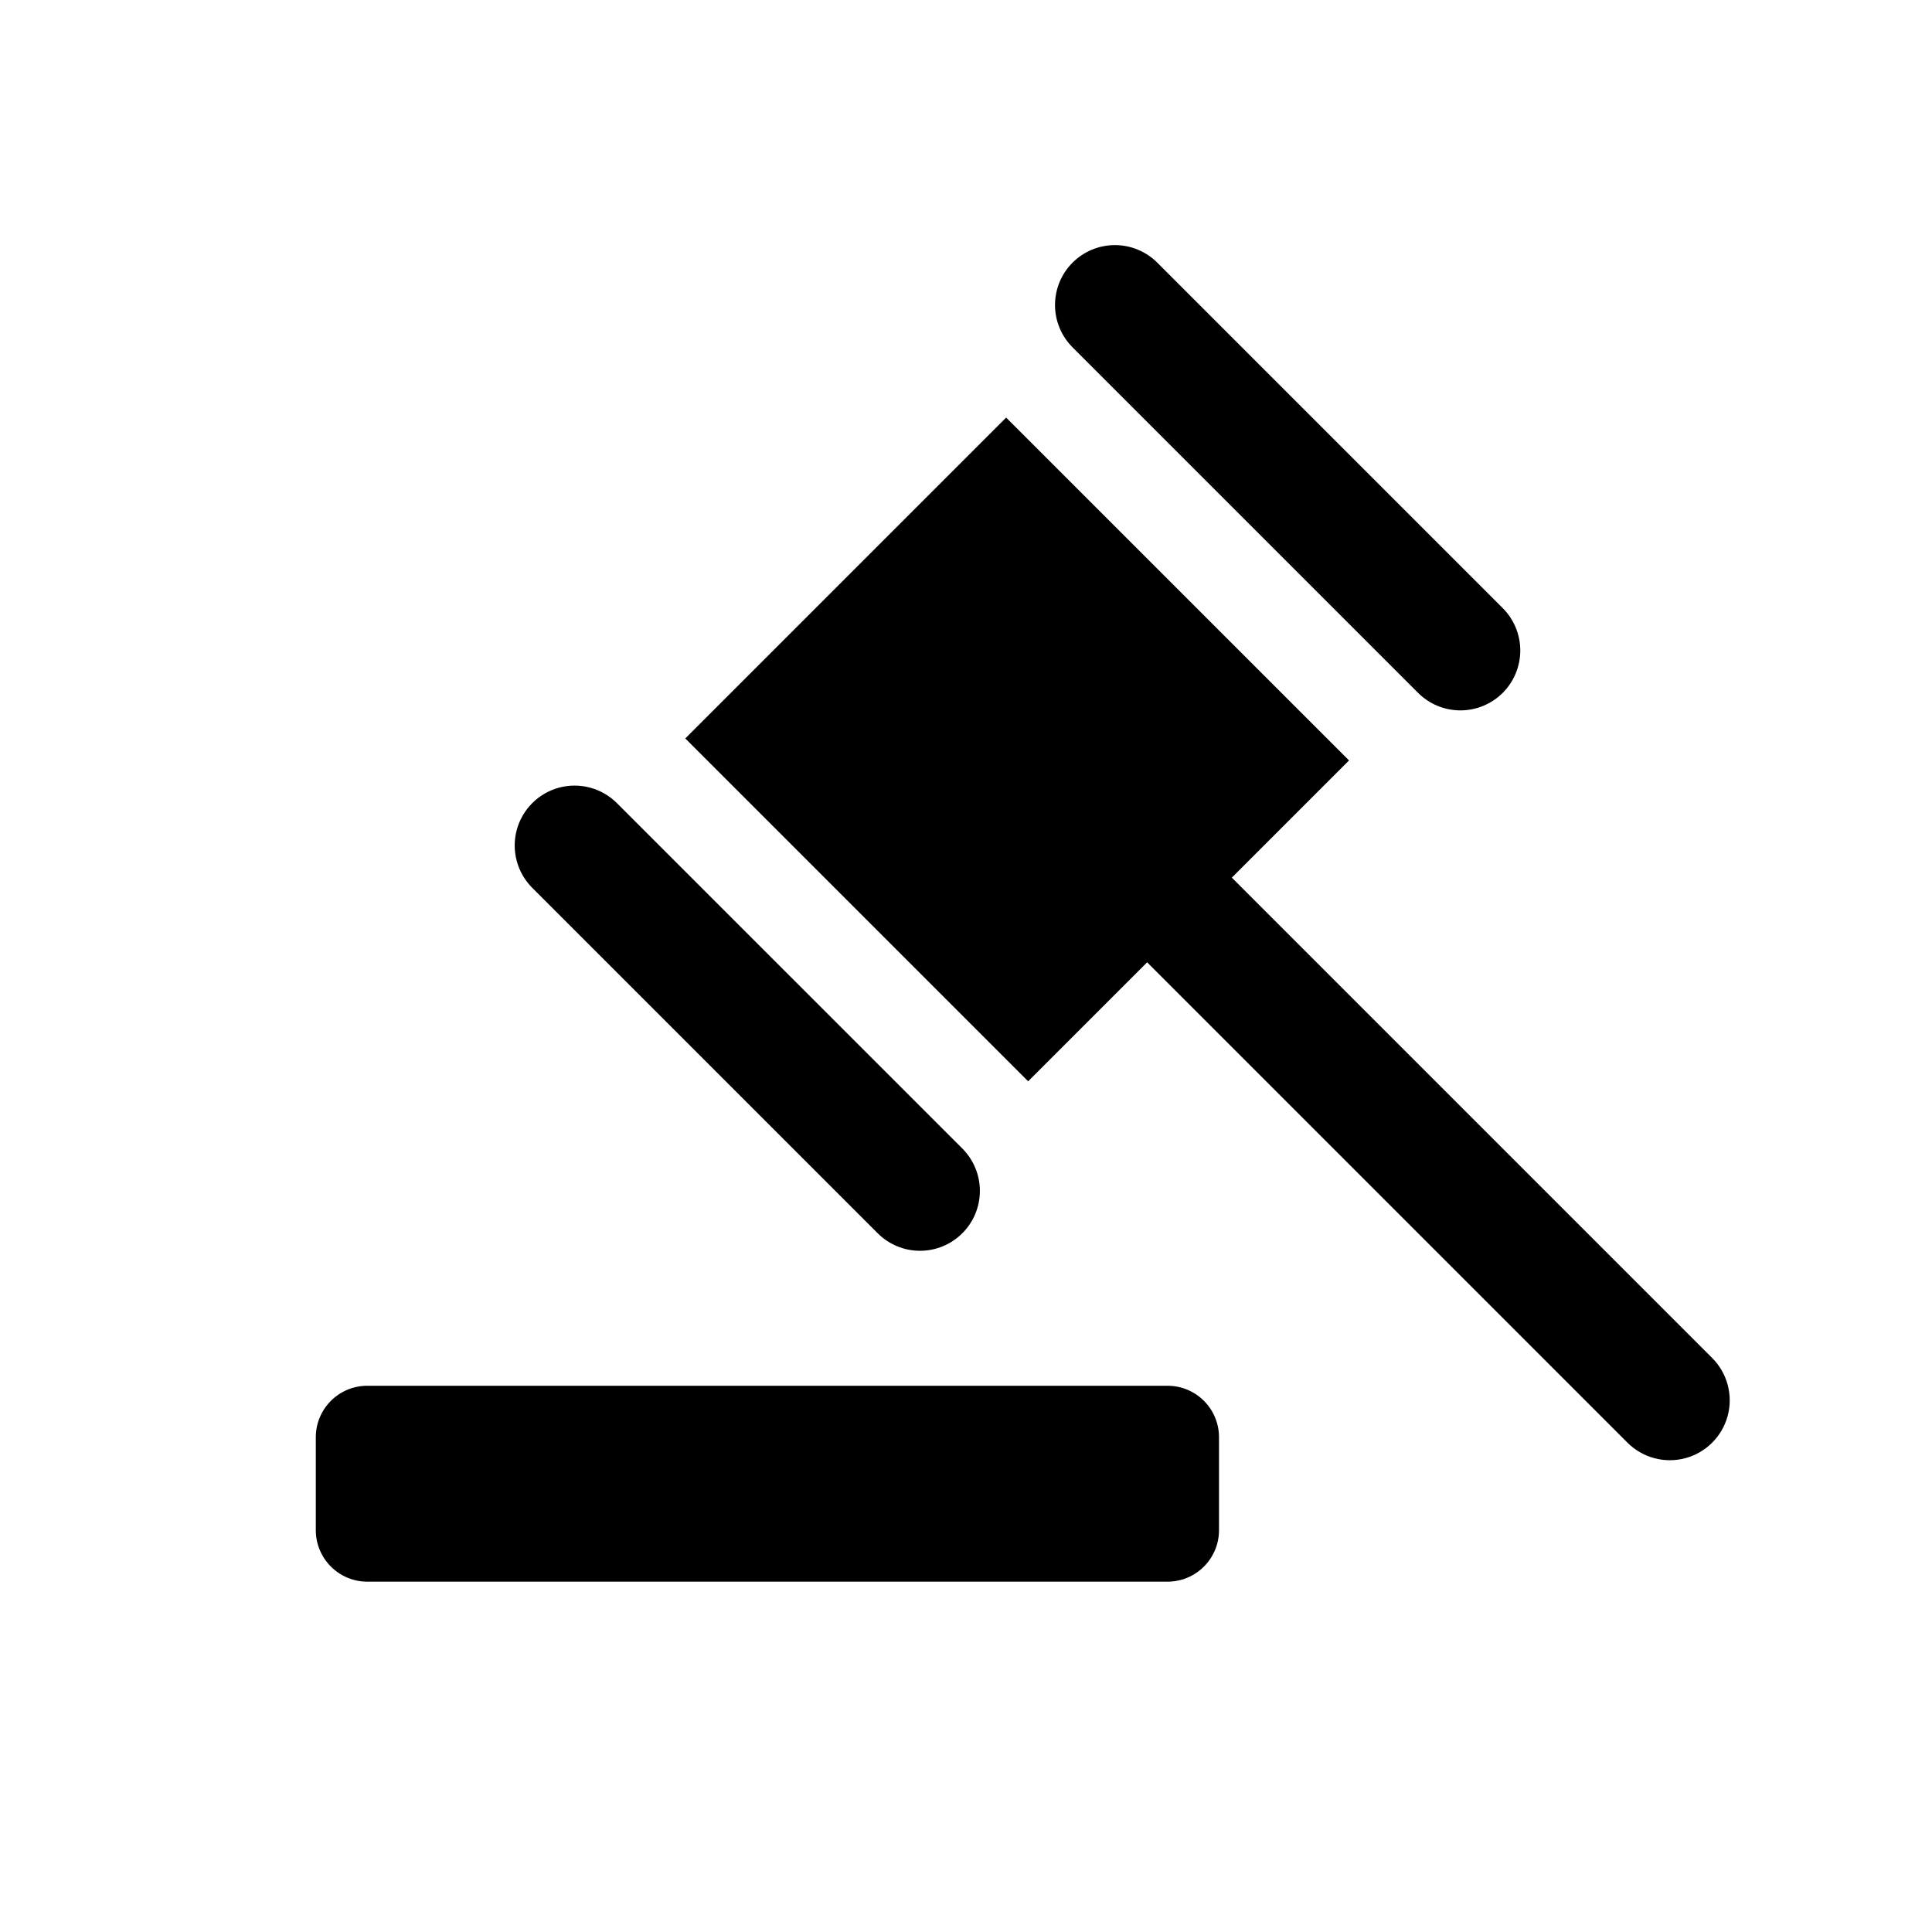 <?xml version="1.0" encoding="UTF-8"?>
<!-- Uploaded to: ICON Repo, www.iconrepo.com, Generator: ICON Repo Mixer Tools -->
<svg fill="#000000" width="800px" height="800px" version="1.1" viewBox="144 144 512 512" xmlns="http://www.w3.org/2000/svg">
 <path d="m467.05 549.55c-0.02 7.504-6.098 13.586-13.605 13.609h-212.14c-7.508-0.023-13.59-6.102-13.613-13.609v-24.707c0.027-7.504 6.106-13.582 13.613-13.602h212.14c7.504 0.02 13.582 6.098 13.605 13.602zm-79.242-74.078c-4.211 0.004-8.25-1.672-11.219-4.656l-91.547-91.543c-4.004-4.008-5.566-9.848-4.102-15.32 1.469-5.473 5.742-9.75 11.215-11.219s11.312 0.09 15.324 4.094l91.559 91.547c2.973 2.981 4.644 7.016 4.641 11.227 0 4.207-1.672 8.246-4.648 11.219-2.977 2.977-7.012 4.652-11.223 4.652zm209.95 28.418-127.31-127.31 31.055-31.055-90.863-90.859-85.031 85.031 90.859 90.859 31.535-31.535 127.31 127.32c4.012 4 9.852 5.562 15.324 4.09 5.473-1.469 9.746-5.742 11.215-11.215 1.469-5.473-0.094-11.312-4.098-15.324zm-66.734-171.63c-4.211 0.004-8.25-1.668-11.223-4.648l-91.547-91.547v-0.004c-2.984-2.973-4.66-7.012-4.664-11.223 0-4.215 1.668-8.254 4.648-11.234 2.977-2.977 7.016-4.648 11.227-4.648 4.215 0 8.254 1.676 11.227 4.656l91.551 91.551c2.977 2.977 4.648 7.012 4.648 11.223 0 4.207-1.672 8.246-4.644 11.223-2.977 2.977-7.016 4.652-11.223 4.652z"/>
</svg>